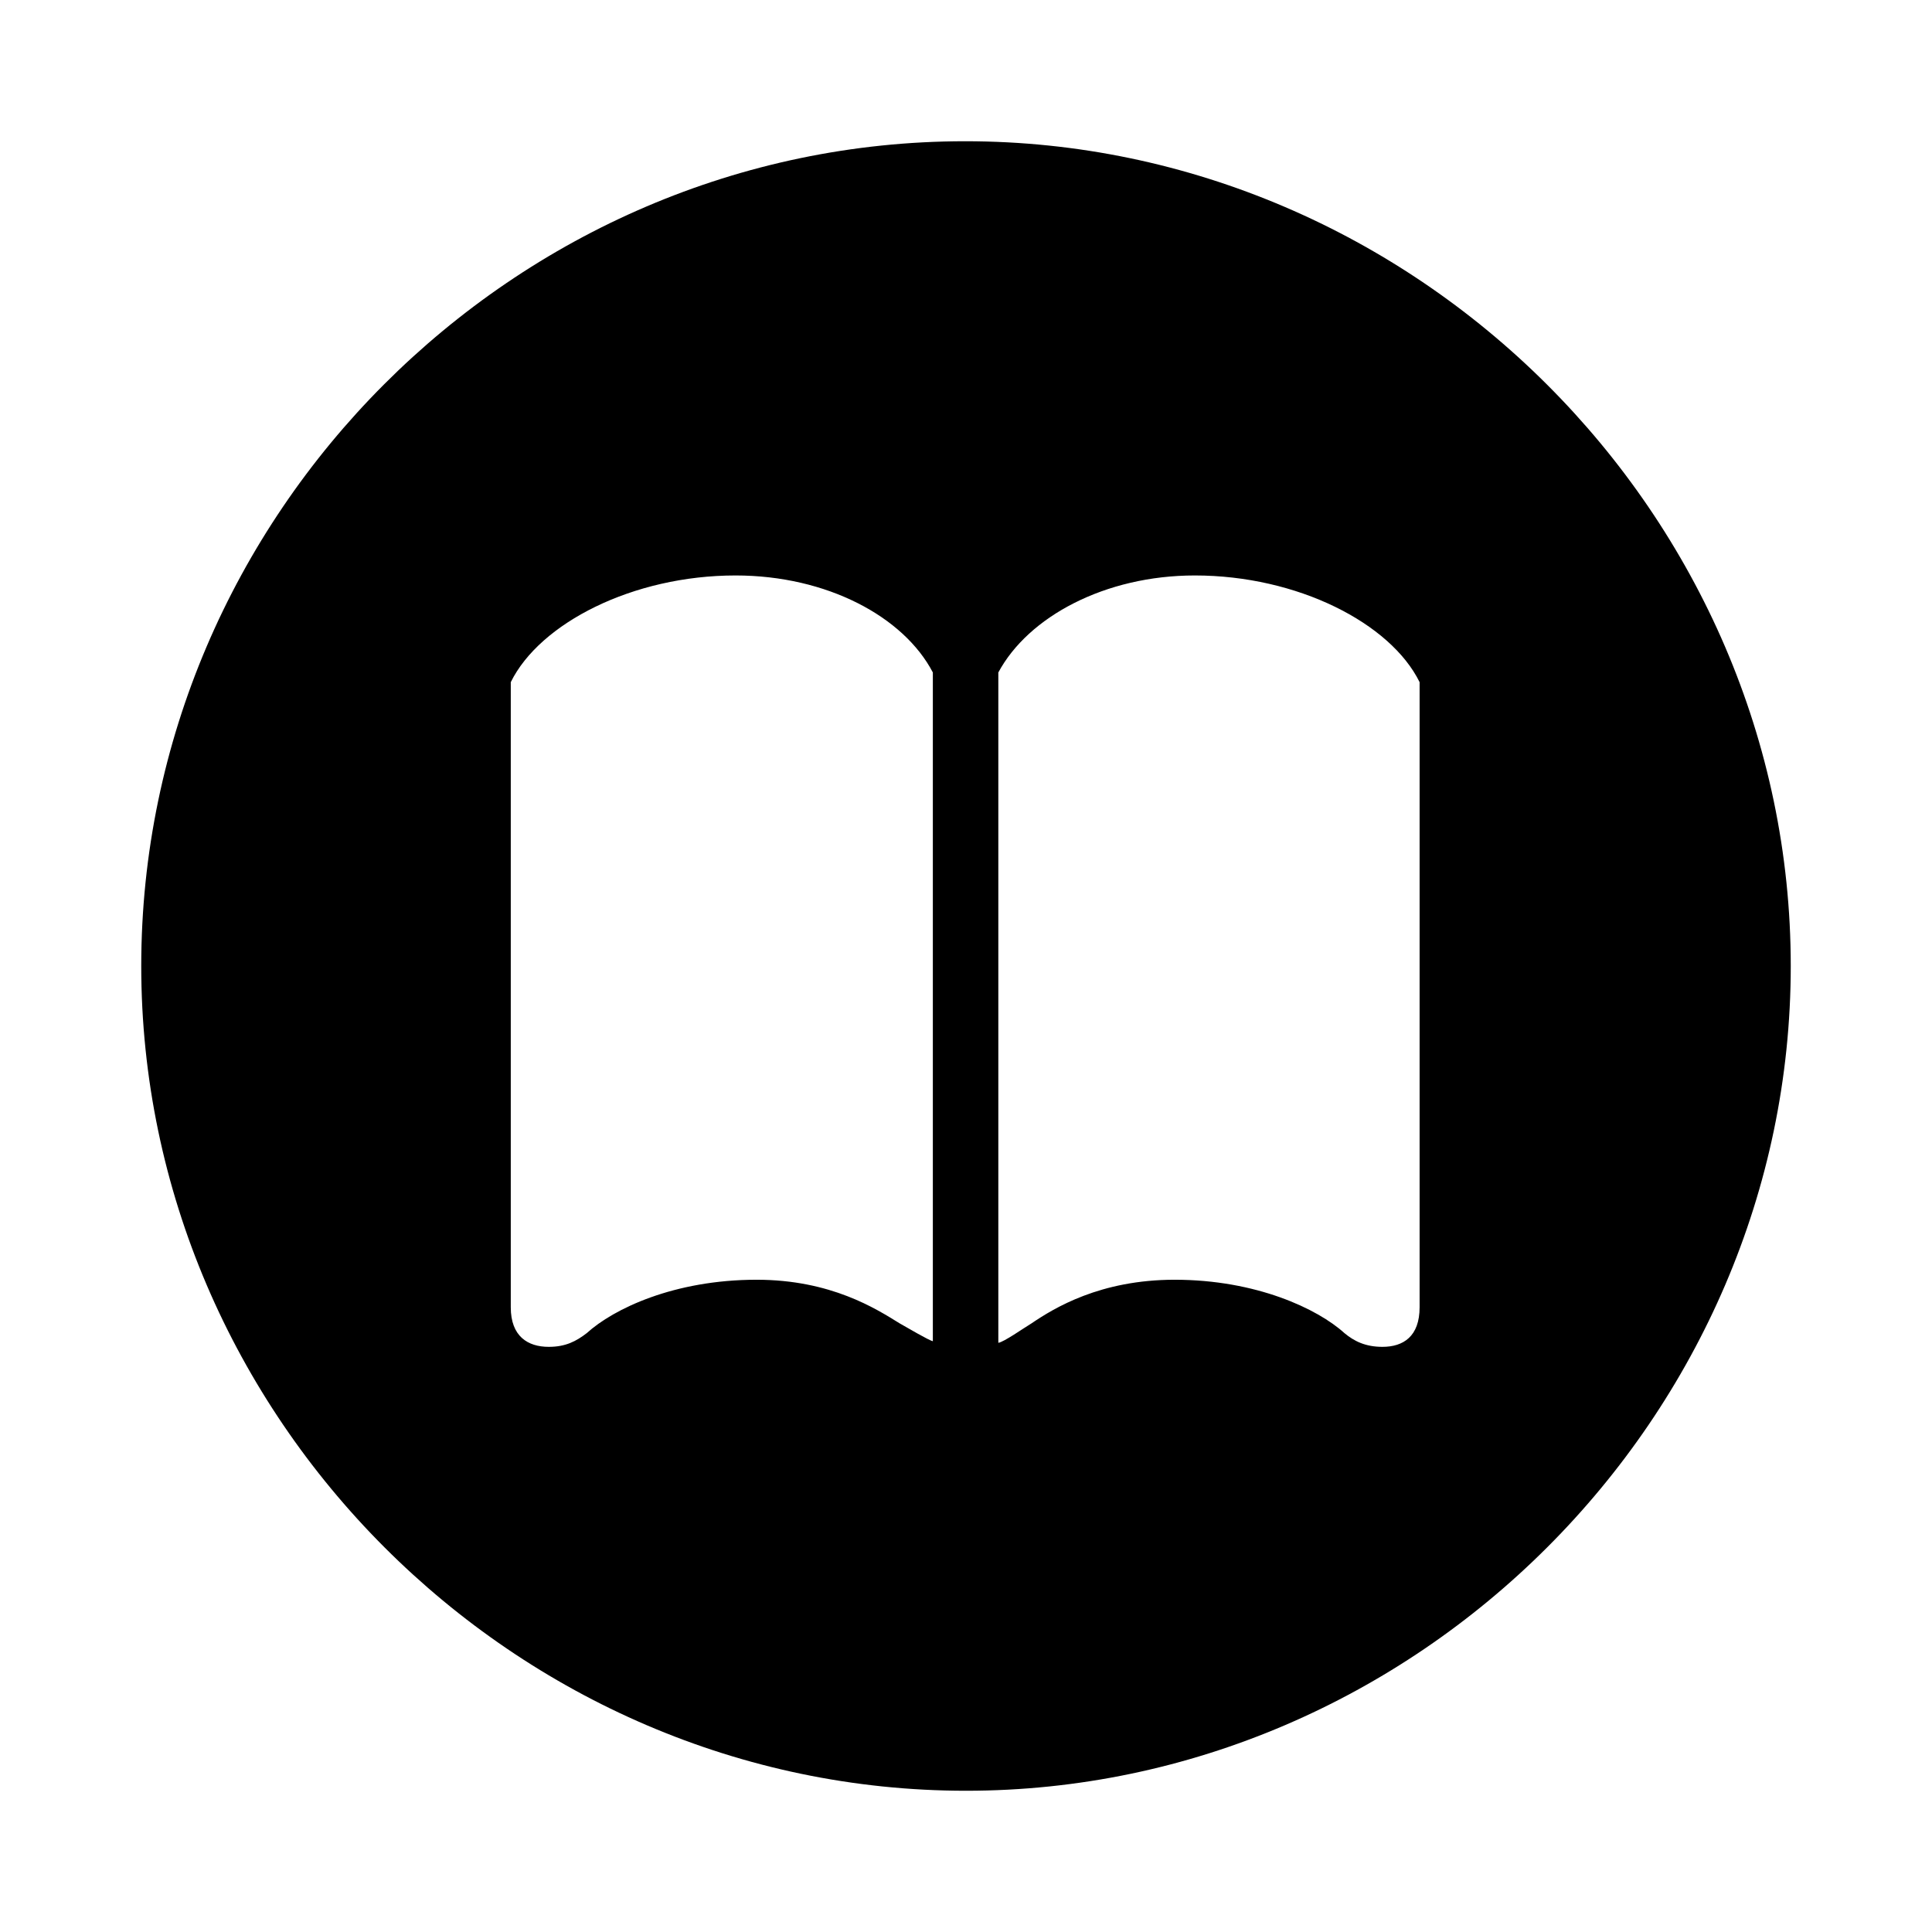 <?xml version="1.0" encoding="utf-8"?><!-- Скачано с сайта svg4.ru / Downloaded from svg4.ru -->
<svg fill="#000000" width="800px" height="800px" viewBox="0 0 56 56" xmlns="http://www.w3.org/2000/svg"><path d="M 28 51.906 C 41.055 51.906 51.906 41.055 51.906 28 C 51.906 14.922 41.031 4.094 27.977 4.094 C 14.898 4.094 4.094 14.922 4.094 28 C 4.094 41.055 14.922 51.906 28 51.906 Z M 21.93 37.094 C 19.539 37.094 17.781 37.938 17.008 38.641 C 16.703 38.875 16.398 39.039 15.906 39.039 C 15.297 39.039 14.805 38.734 14.805 37.891 L 14.805 19.773 C 15.648 18.062 18.344 16.68 21.32 16.68 C 23.969 16.68 26.195 17.875 27.039 19.492 L 27.039 38.875 C 26.922 38.852 26.289 38.477 26.078 38.359 C 25.398 37.938 24.086 37.094 21.93 37.094 Z M 34.047 37.094 C 31.89 37.094 30.555 37.914 29.898 38.359 C 29.664 38.5 29.101 38.898 28.937 38.922 L 28.937 19.492 C 29.805 17.875 32.031 16.68 34.633 16.68 C 37.609 16.68 40.305 18.062 41.148 19.773 L 41.148 37.891 C 41.148 38.734 40.68 39.039 40.07 39.039 C 39.578 39.039 39.25 38.875 38.969 38.641 C 38.195 37.938 36.414 37.094 34.047 37.094 Z"/></svg>